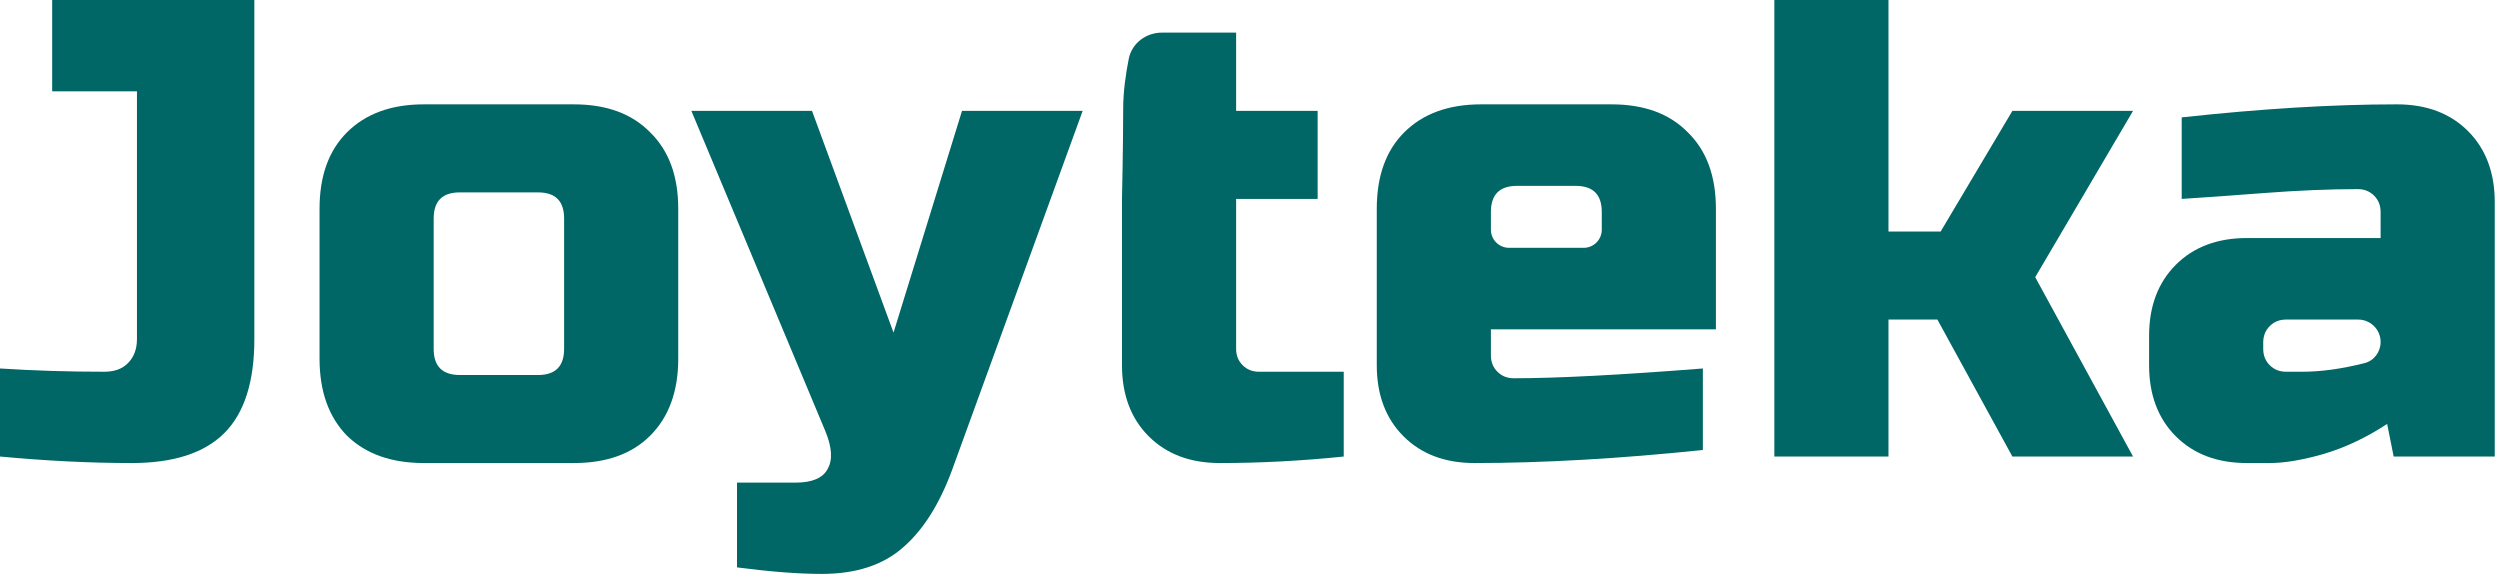 <svg width="138" height="32" viewBox="0 0 138 32" fill="none" xmlns="http://www.w3.org/2000/svg">
<path d="M14.04 18.72C14.04 21.072 13.488 22.8 12.384 23.904C11.28 25.008 9.576 25.56 7.272 25.56C4.992 25.56 2.568 25.44 0 25.2V20.34C1.872 20.46 3.792 20.52 5.76 20.52C6.312 20.52 6.744 20.364 7.056 20.052C7.392 19.716 7.56 19.272 7.56 18.72V5.04H2.88V0H14.04V18.72Z" fill="#006666"/>
<path d="M37.439 19.8C37.439 21.6 36.923 23.016 35.891 24.048C34.883 25.056 33.479 25.56 31.679 25.56H23.399C21.599 25.56 20.183 25.056 19.151 24.048C18.143 23.016 17.639 21.6 17.639 19.8V11.52C17.639 9.72 18.143 8.316 19.151 7.308C20.183 6.276 21.599 5.76 23.399 5.76H31.679C33.479 5.76 34.883 6.276 35.891 7.308C36.923 8.316 37.439 9.72 37.439 11.52V19.8ZM31.139 12.06C31.139 11.1 30.659 10.62 29.699 10.62H25.379C24.419 10.62 23.939 11.1 23.939 12.06V19.26C23.939 20.22 24.419 20.7 25.379 20.7H29.699C30.659 20.7 31.139 20.22 31.139 19.26V12.06Z" fill="#006666"/>
<path d="M45.363 31.68C44.091 31.68 42.531 31.56 40.683 31.32V26.64H43.923C44.835 26.64 45.423 26.388 45.687 25.884C45.975 25.38 45.927 24.672 45.543 23.76L38.163 6.12H44.823L49.323 18.36L53.103 6.12H59.763L52.563 25.92C51.867 27.816 50.967 29.244 49.863 30.204C48.759 31.188 47.259 31.68 45.363 31.68Z" fill="#006666"/>
<path d="M74.174 25.2C71.846 25.44 69.566 25.56 67.334 25.56C65.702 25.56 64.394 25.068 63.41 24.084C62.426 23.1 61.934 21.792 61.934 20.16V10.98C61.934 10.98 62 8 62 6C62 5.041 62.15 4.036 62.307 3.25C62.48 2.382 63.261 1.8 64.146 1.8H68.234V6.12H72.734V10.98H68.234V19.26C68.234 19.62 68.354 19.92 68.594 20.16C68.834 20.4 69.134 20.52 69.494 20.52H74.174V25.2Z" fill="#006666"/>
<path d="M83.738 10.26C82.778 10.26 82.298 10.74 82.298 11.7V12.68C82.298 13.232 82.746 13.68 83.298 13.68H87.418C87.97 13.68 88.418 13.232 88.418 12.68V11.7C88.418 10.74 87.938 10.26 86.978 10.26H83.738ZM93.998 24.84C89.366 25.32 85.166 25.56 81.398 25.56C79.766 25.56 78.458 25.068 77.474 24.084C76.49 23.1 75.998 21.792 75.998 20.16V11.52C75.998 9.72 76.502 8.316 77.51 7.308C78.542 6.276 79.958 5.76 81.758 5.76H88.958C90.758 5.76 92.162 6.276 93.17 7.308C94.202 8.316 94.718 9.72 94.718 11.52V18.18H82.298V19.62C82.298 19.98 82.418 20.28 82.658 20.52C82.898 20.76 83.198 20.88 83.558 20.88C85.934 20.88 89.414 20.7 93.998 20.34V24.84Z" fill="#006666"/>
<path d="M104.244 17.64V25.2H97.944V0H104.244V12.78H107.124L111.084 6.12H117.744L112.344 15.3L117.744 25.2H111.084L106.944 17.64H104.244Z" fill="#006666"/>
<path d="M127.09 20.52C128.123 20.52 129.266 20.362 130.521 20.045C131.051 19.911 131.41 19.425 131.41 18.878C131.41 18.194 130.856 17.64 130.172 17.64H126.19C125.83 17.64 125.53 17.76 125.29 18C125.05 18.24 124.93 18.54 124.93 18.9V19.26C124.93 19.62 125.05 19.92 125.29 20.16C125.53 20.4 125.83 20.52 126.19 20.52H127.09ZM120.43 6.48C124.822 6 128.782 5.76 132.31 5.76C133.942 5.76 135.25 6.252 136.234 7.236C137.218 8.22 137.71 9.528 137.71 11.16V25.2H132.13L131.77 23.4C130.642 24.144 129.478 24.696 128.278 25.056C127.102 25.392 126.106 25.56 125.29 25.56H124.03C122.398 25.56 121.09 25.068 120.106 24.084C119.122 23.1 118.63 21.792 118.63 20.16V18.54C118.63 16.908 119.122 15.6 120.106 14.616C121.09 13.632 122.398 13.14 124.03 13.14H131.41V11.7C131.41 11.34 131.29 11.04 131.05 10.8C130.81 10.56 130.51 10.44 130.15 10.44C128.59 10.44 126.862 10.512 124.966 10.656C123.094 10.8 121.582 10.908 120.43 10.98V6.48Z" fill="#006666"/>
</svg>
